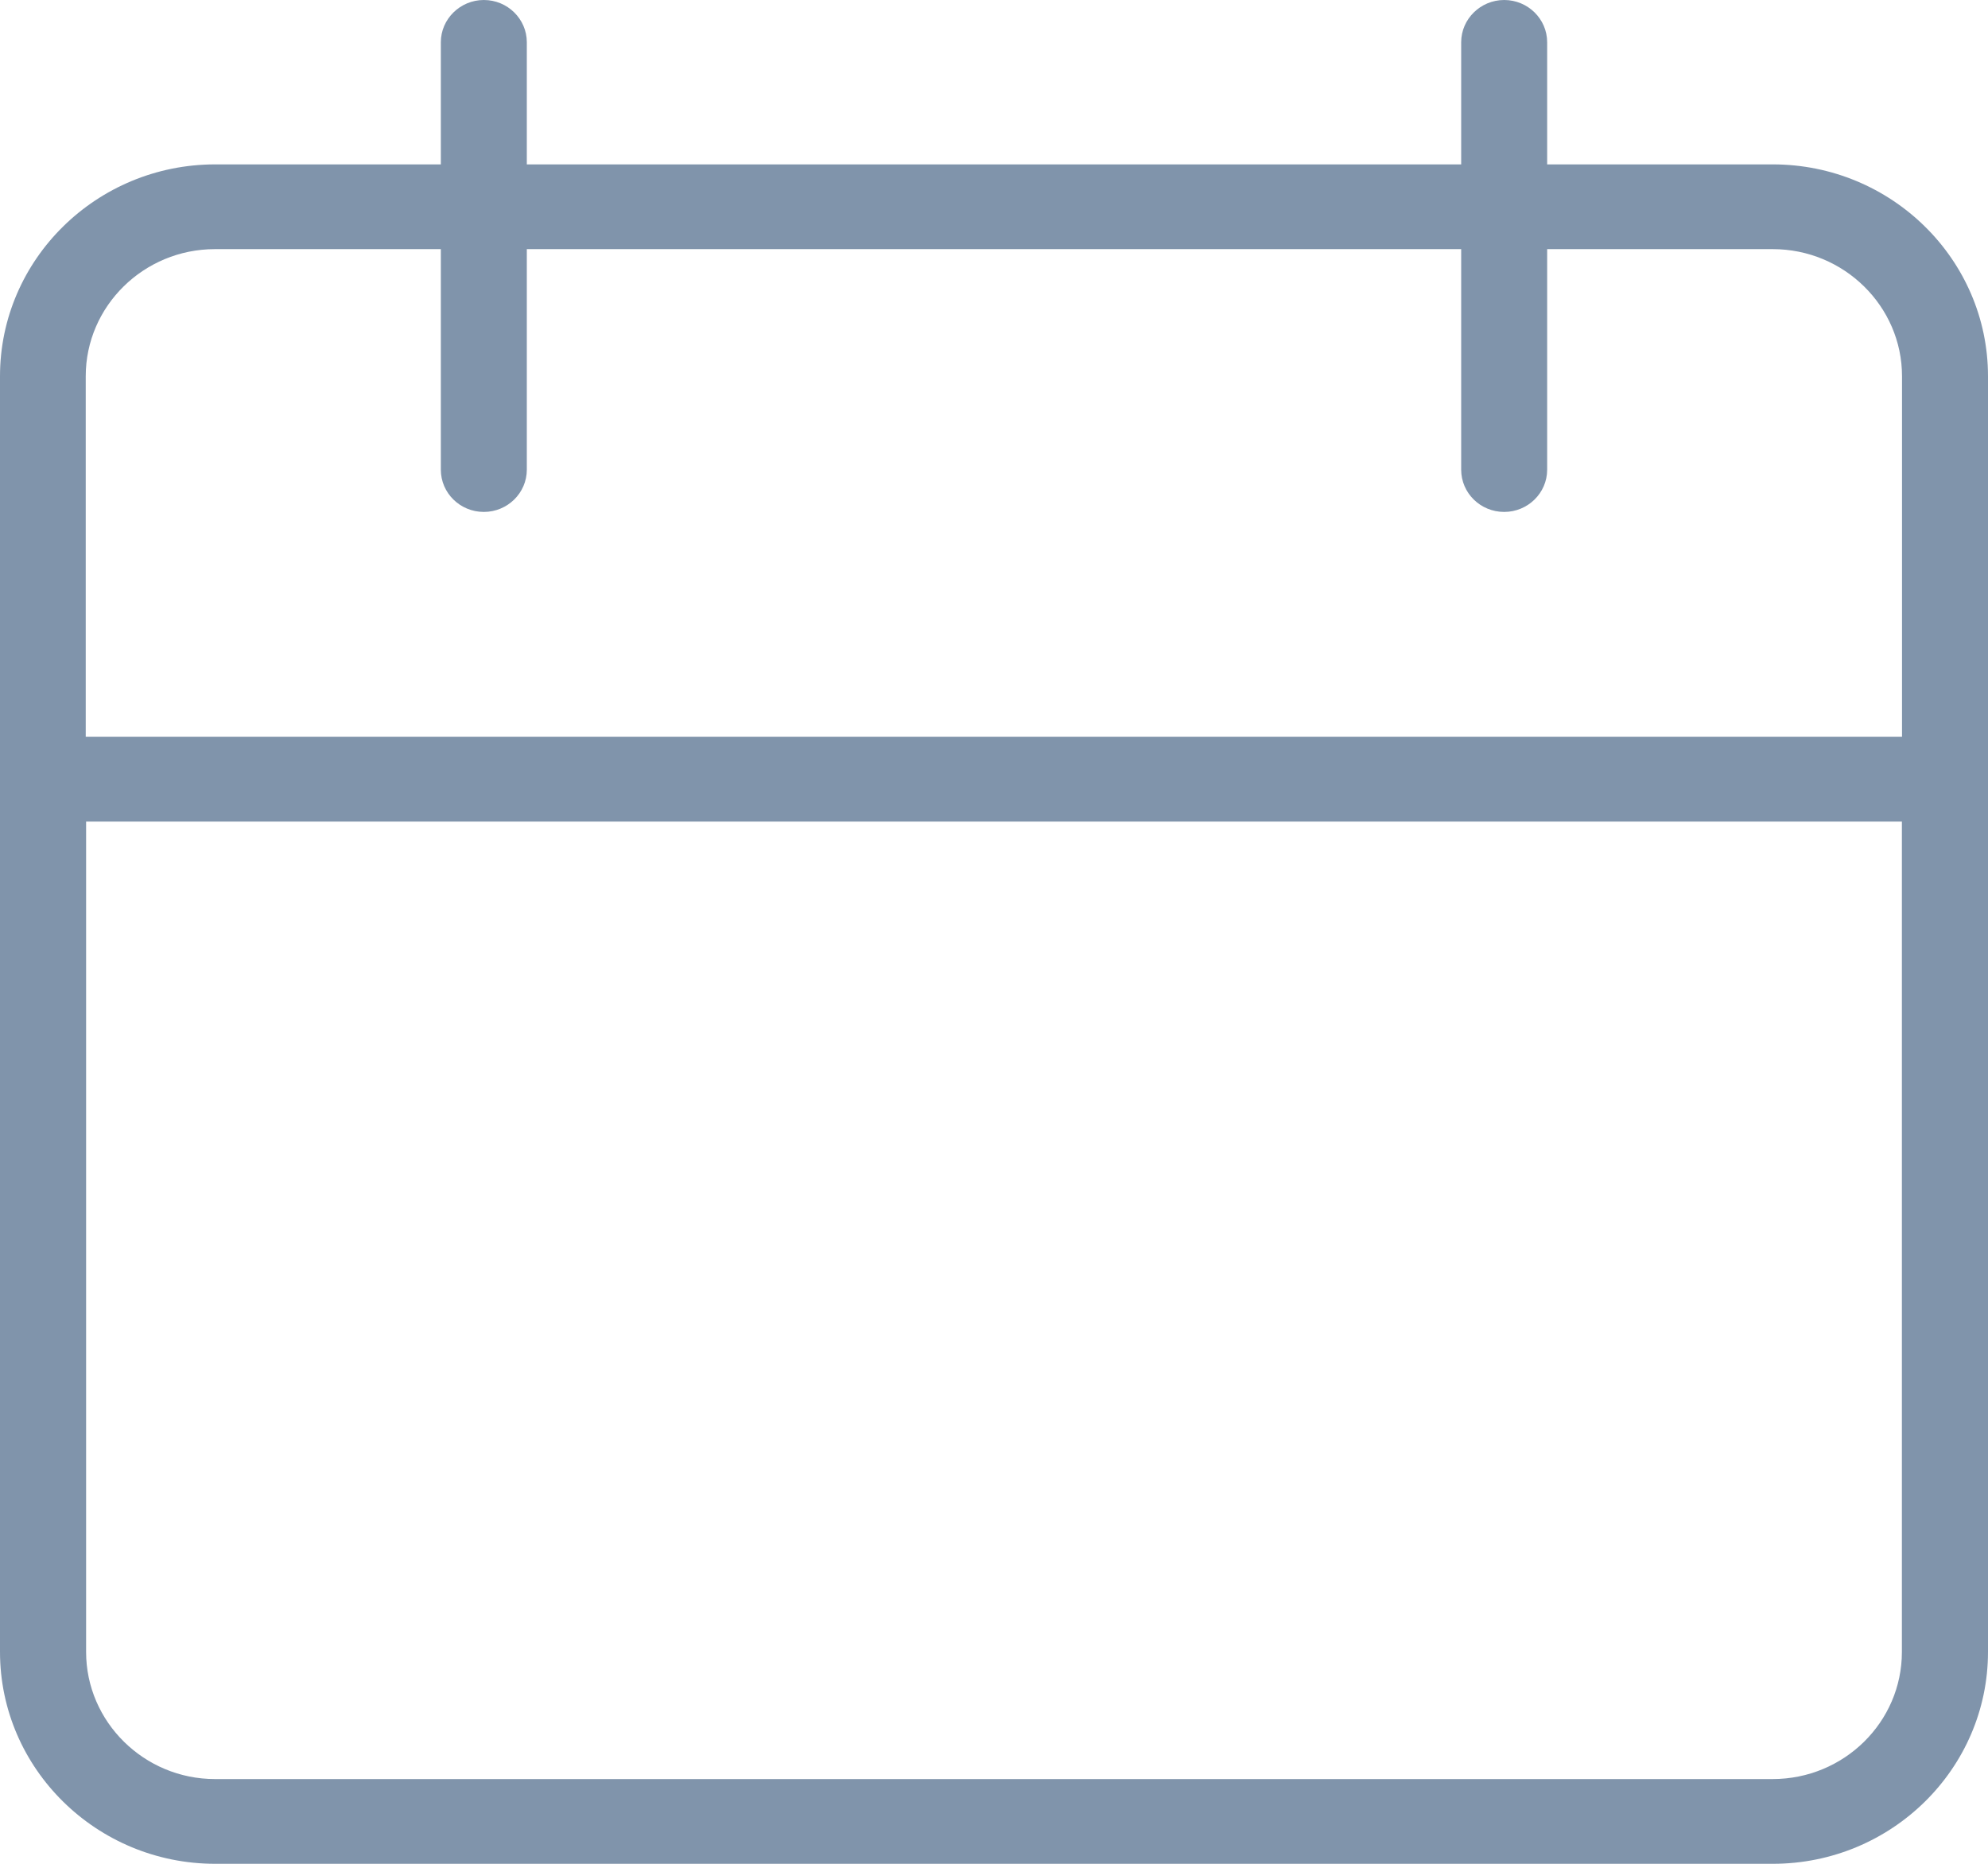 <svg width="16" height="15" viewBox="0 0 16 15" fill="none" xmlns="http://www.w3.org/2000/svg"><path opacity=".5" fill-rule="evenodd" clip-rule="evenodd" d="M12.452 1.323V.34c0-.187-.155-.34-.346-.34-.19 0-.346.153-.346.34v.983H4.24V.34c0-.187-.155-.34-.346-.34-.19 0-.346.153-.346.34v.983H1.732C.777 1.323 0 2.088 0 3.028v10.266C0 14.234.777 15 1.732 15h12.536c.955 0 1.732-.765 1.732-1.706V3.028c0-.94-.777-1.705-1.732-1.705h-1.816zm-8.904.682V3.78c0 .188.155.34.346.34.19 0 .346-.152.346-.34V2.005h7.52V3.78c0 .188.155.34.346.34.19 0 .346-.152.346-.34V2.005h1.816c.573 0 1.04.46 1.04 1.023V5.93H.69V3.028c0-.564.467-1.023 1.04-1.023h1.816zM1.73 14.318c-.57 0-1.037-.46-1.037-1.023V6.612h14.614v6.683c0 .564-.466 1.023-1.04 1.023H1.732z" fill="#022A59"/></svg>